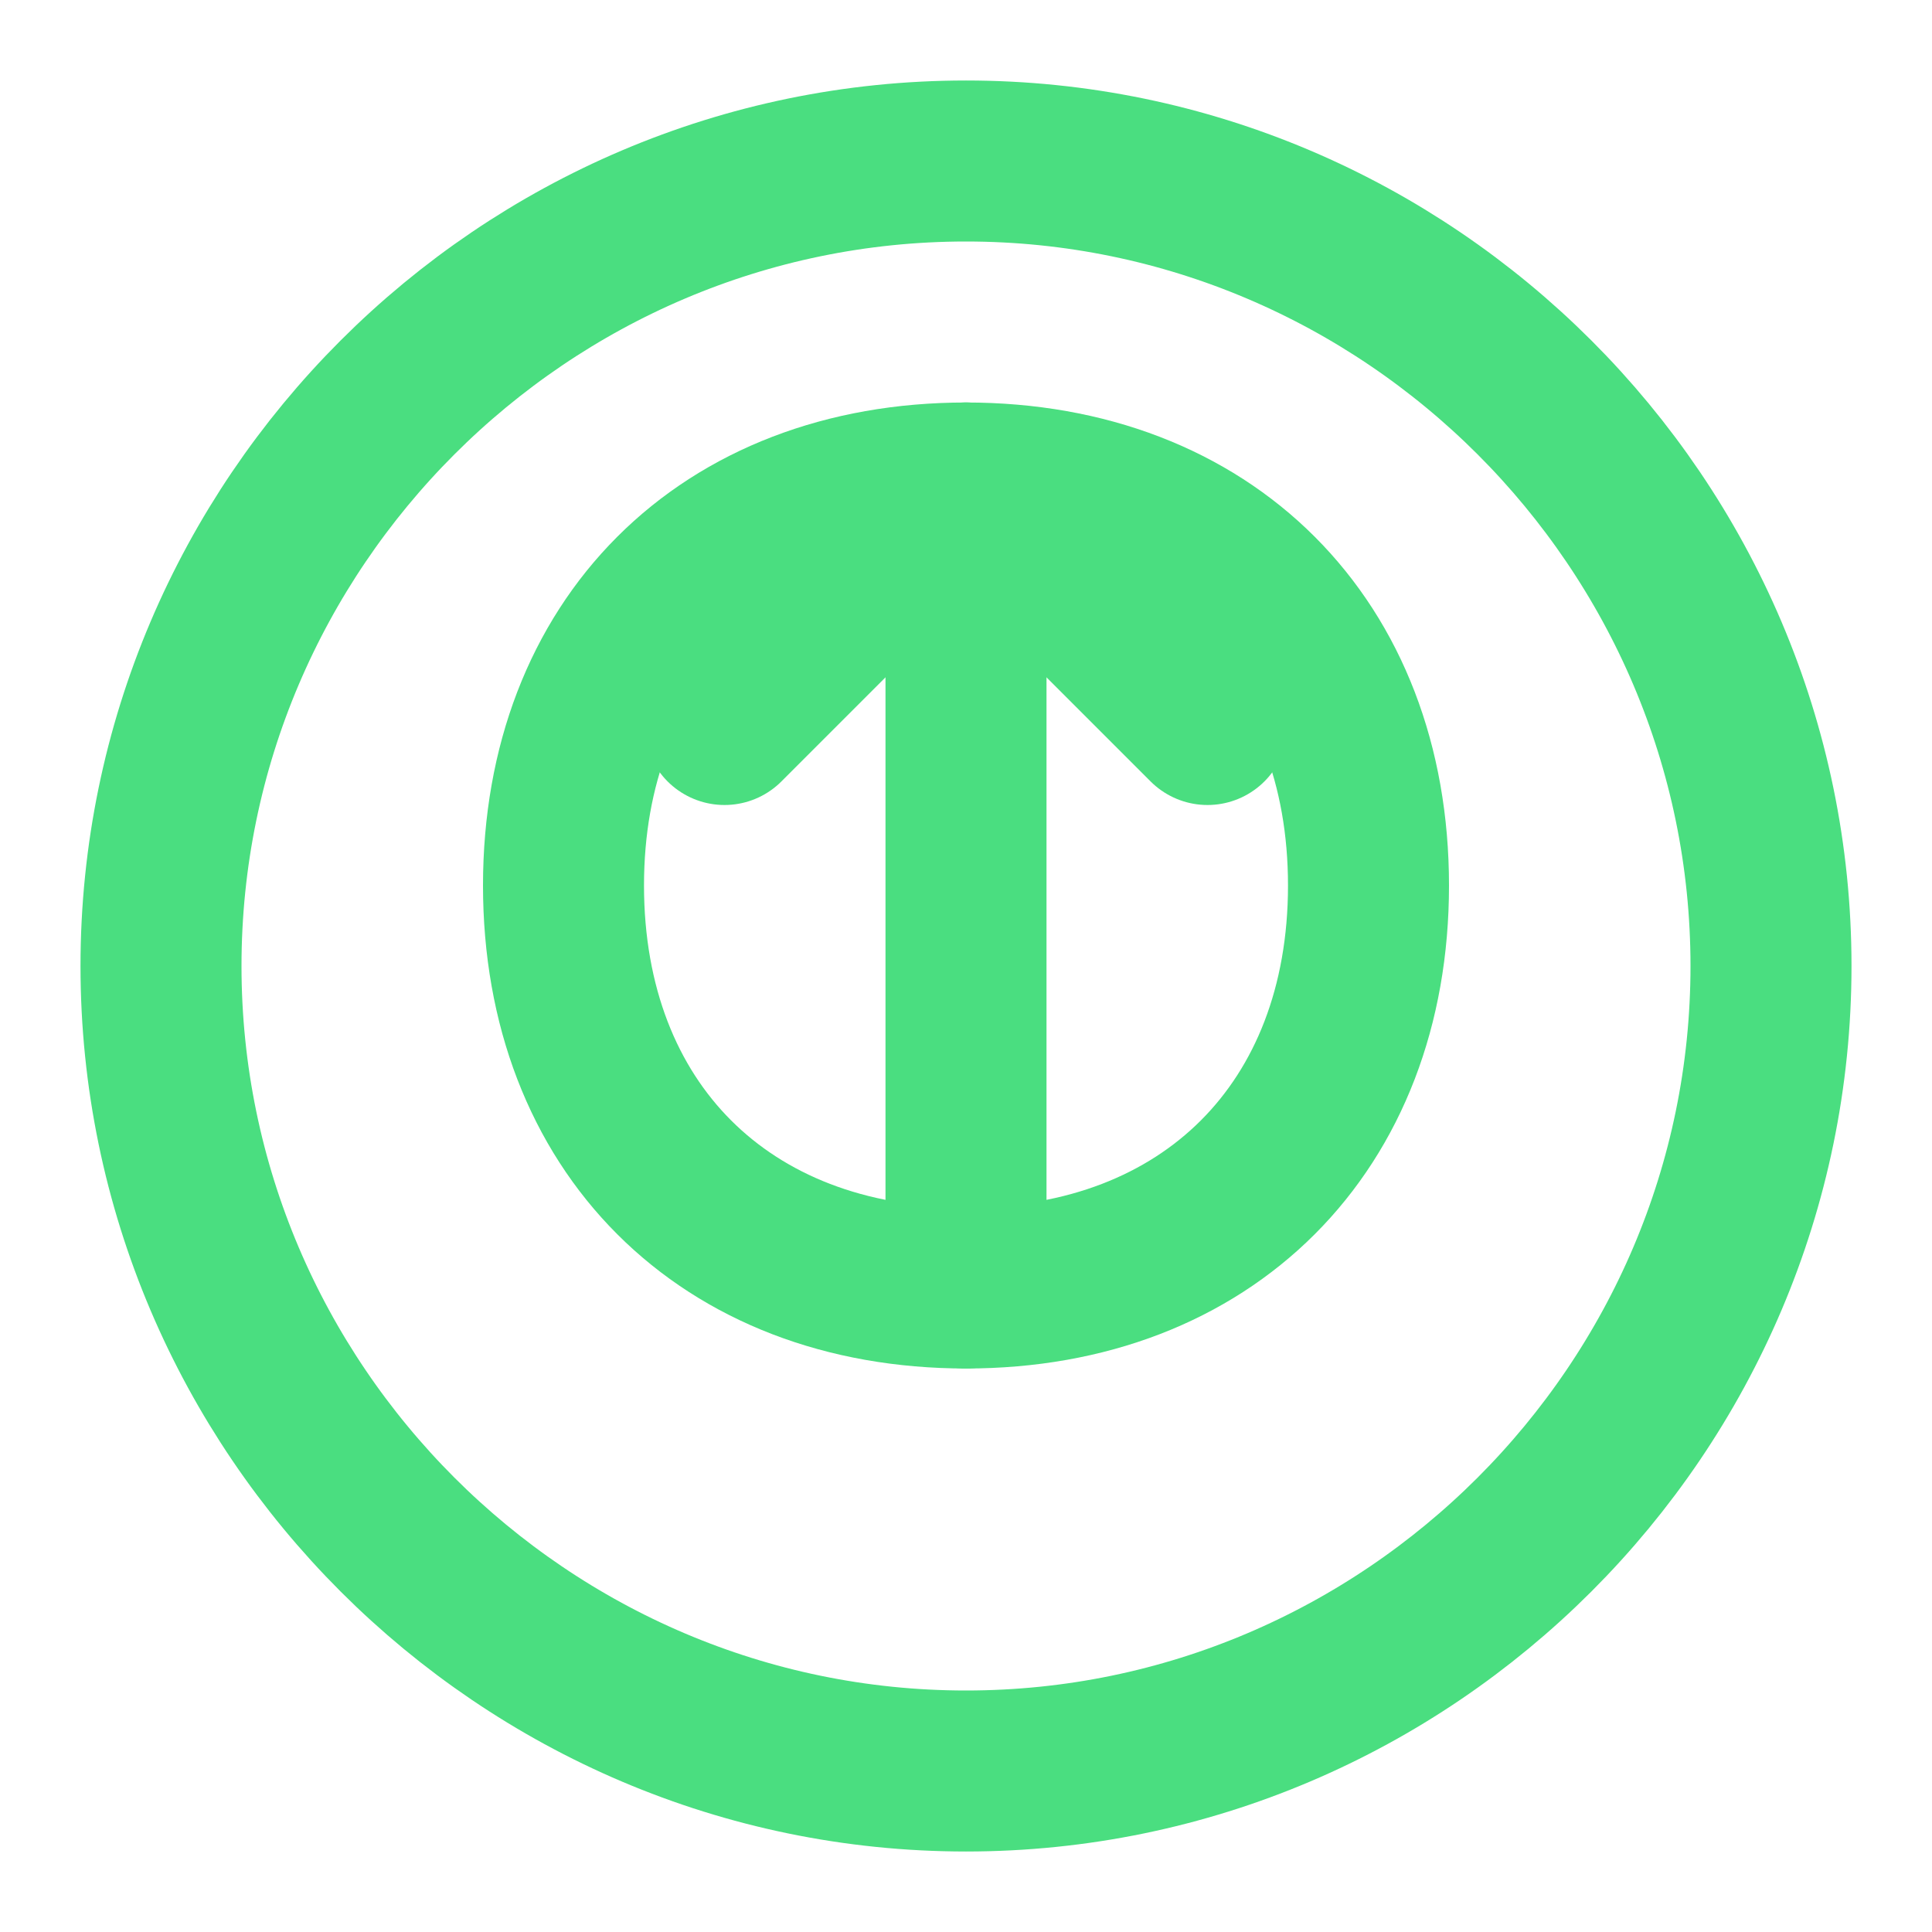 <svg xmlns="http://www.w3.org/2000/svg" viewBox="0 0 24 24" fill="none" stroke="#4ade80" stroke-width="2" stroke-linecap="round" stroke-linejoin="round">
  <path d="M12 2C6.5 2 2 6.5 2 12s4.5 10 10 10 10-4.5 10-10S17.5 2 12 2z"/>
  <path d="M12 6c-3 0-5 2-5 5 0 3 2 5 5 5s5-2 5-5c0-3-2-5-5-5z"/>
  <path d="M12 6v10"/>
  <path d="M9 9l3-3 3 3"/>
</svg>

